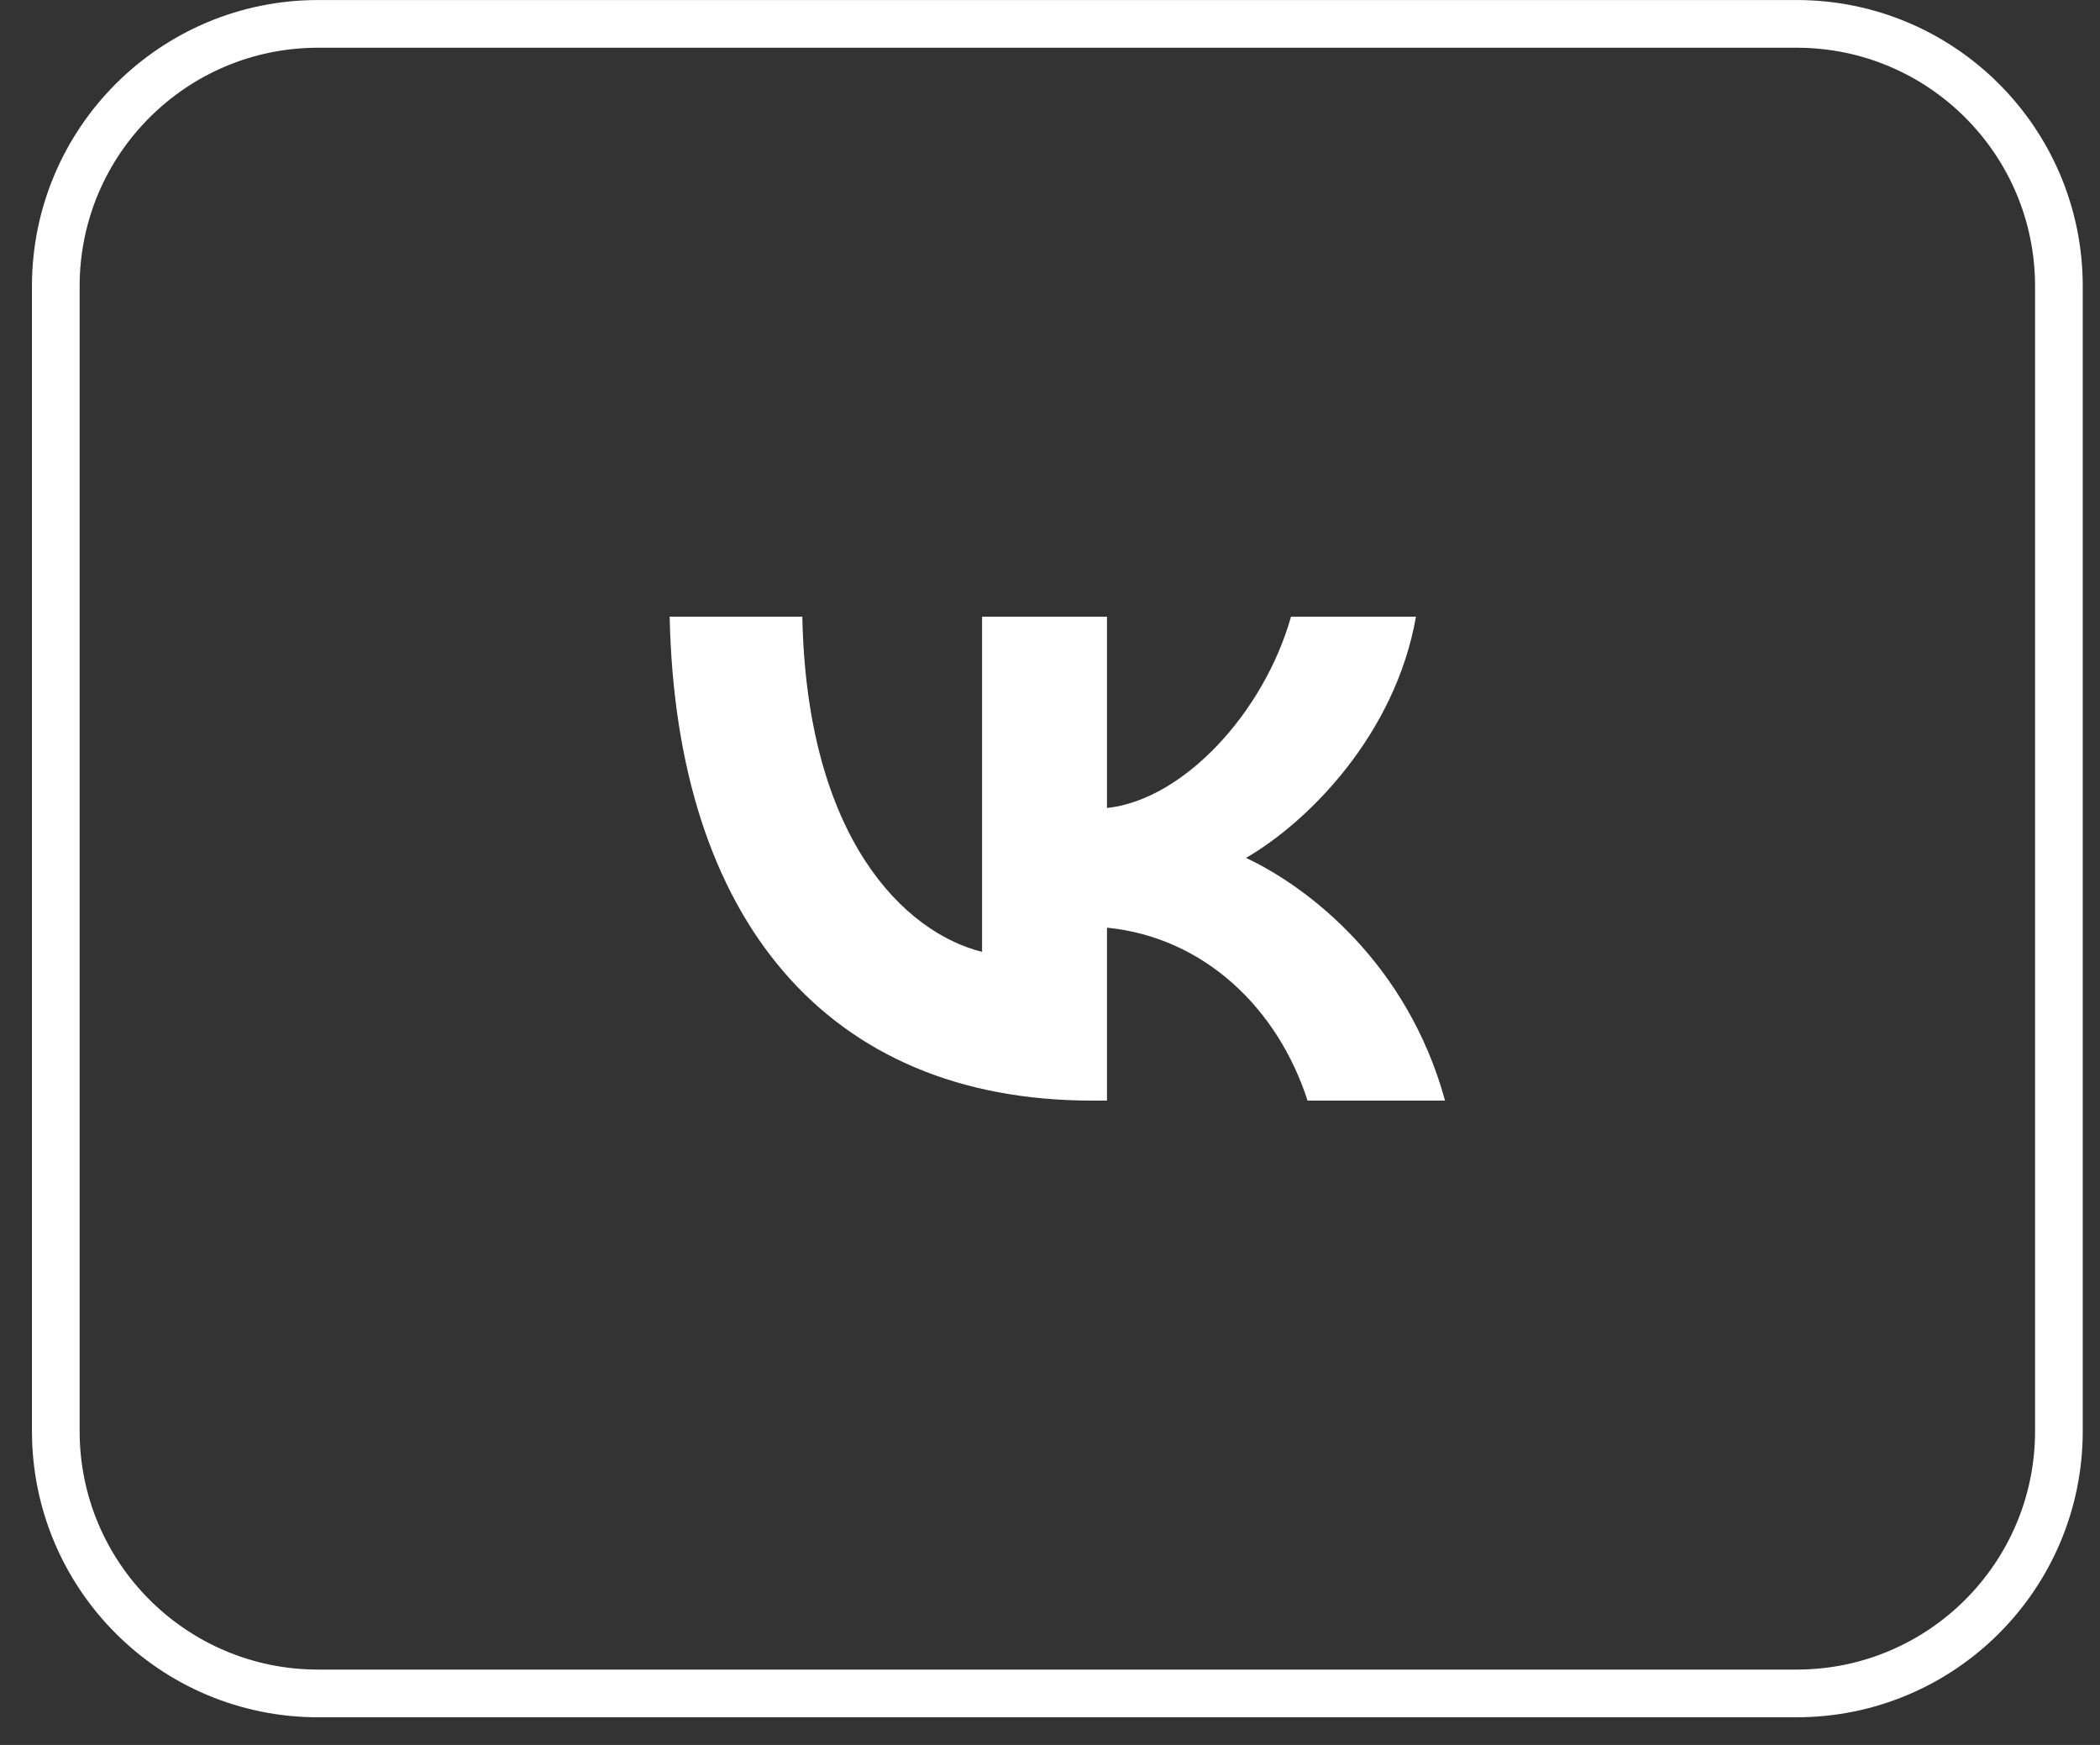 <?xml version="1.0" encoding="UTF-8"?> <svg xmlns="http://www.w3.org/2000/svg" width="65" height="54" viewBox="0 0 65 54" fill="none"><rect x="0" y="0" width="65" height="54" fill="#333333" stroke="none"/><g clip-path="url(#clip0_969_446)"><g clip-path="url(#clip1_969_446)"><path d="M55.609 0.739H9.847C5.362 0.739 1.727 4.374 1.727 8.858V44.287C1.727 48.771 5.362 52.406 9.847 52.406H55.609C60.093 52.406 63.728 48.771 63.728 44.287V8.858C63.728 4.374 60.093 0.739 55.609 0.739Z" stroke="white" stroke-width="1.476"></path><path d="M24.834 19.084C24.97 25.95 27.998 28.858 30.397 29.457V19.084H34.264V25.005C36.633 24.75 39.121 22.052 39.96 19.084H43.828C43.184 22.741 40.486 25.44 38.567 26.549C40.486 27.449 43.559 29.802 44.728 34.06H40.471C39.556 31.212 37.277 29.008 34.264 28.708V34.06H33.8C25.6 34.06 20.923 28.438 20.728 19.084H24.834Z" fill="white"></path></g></g><defs><clipPath id="clip0_969_446"><rect width="63.477" height="53.144" fill="white" transform="translate(0.989)"></rect></clipPath><clipPath id="clip1_969_446"><rect width="63.477" height="53.144" fill="white" transform="translate(0.989)"></rect></clipPath></defs></svg> 